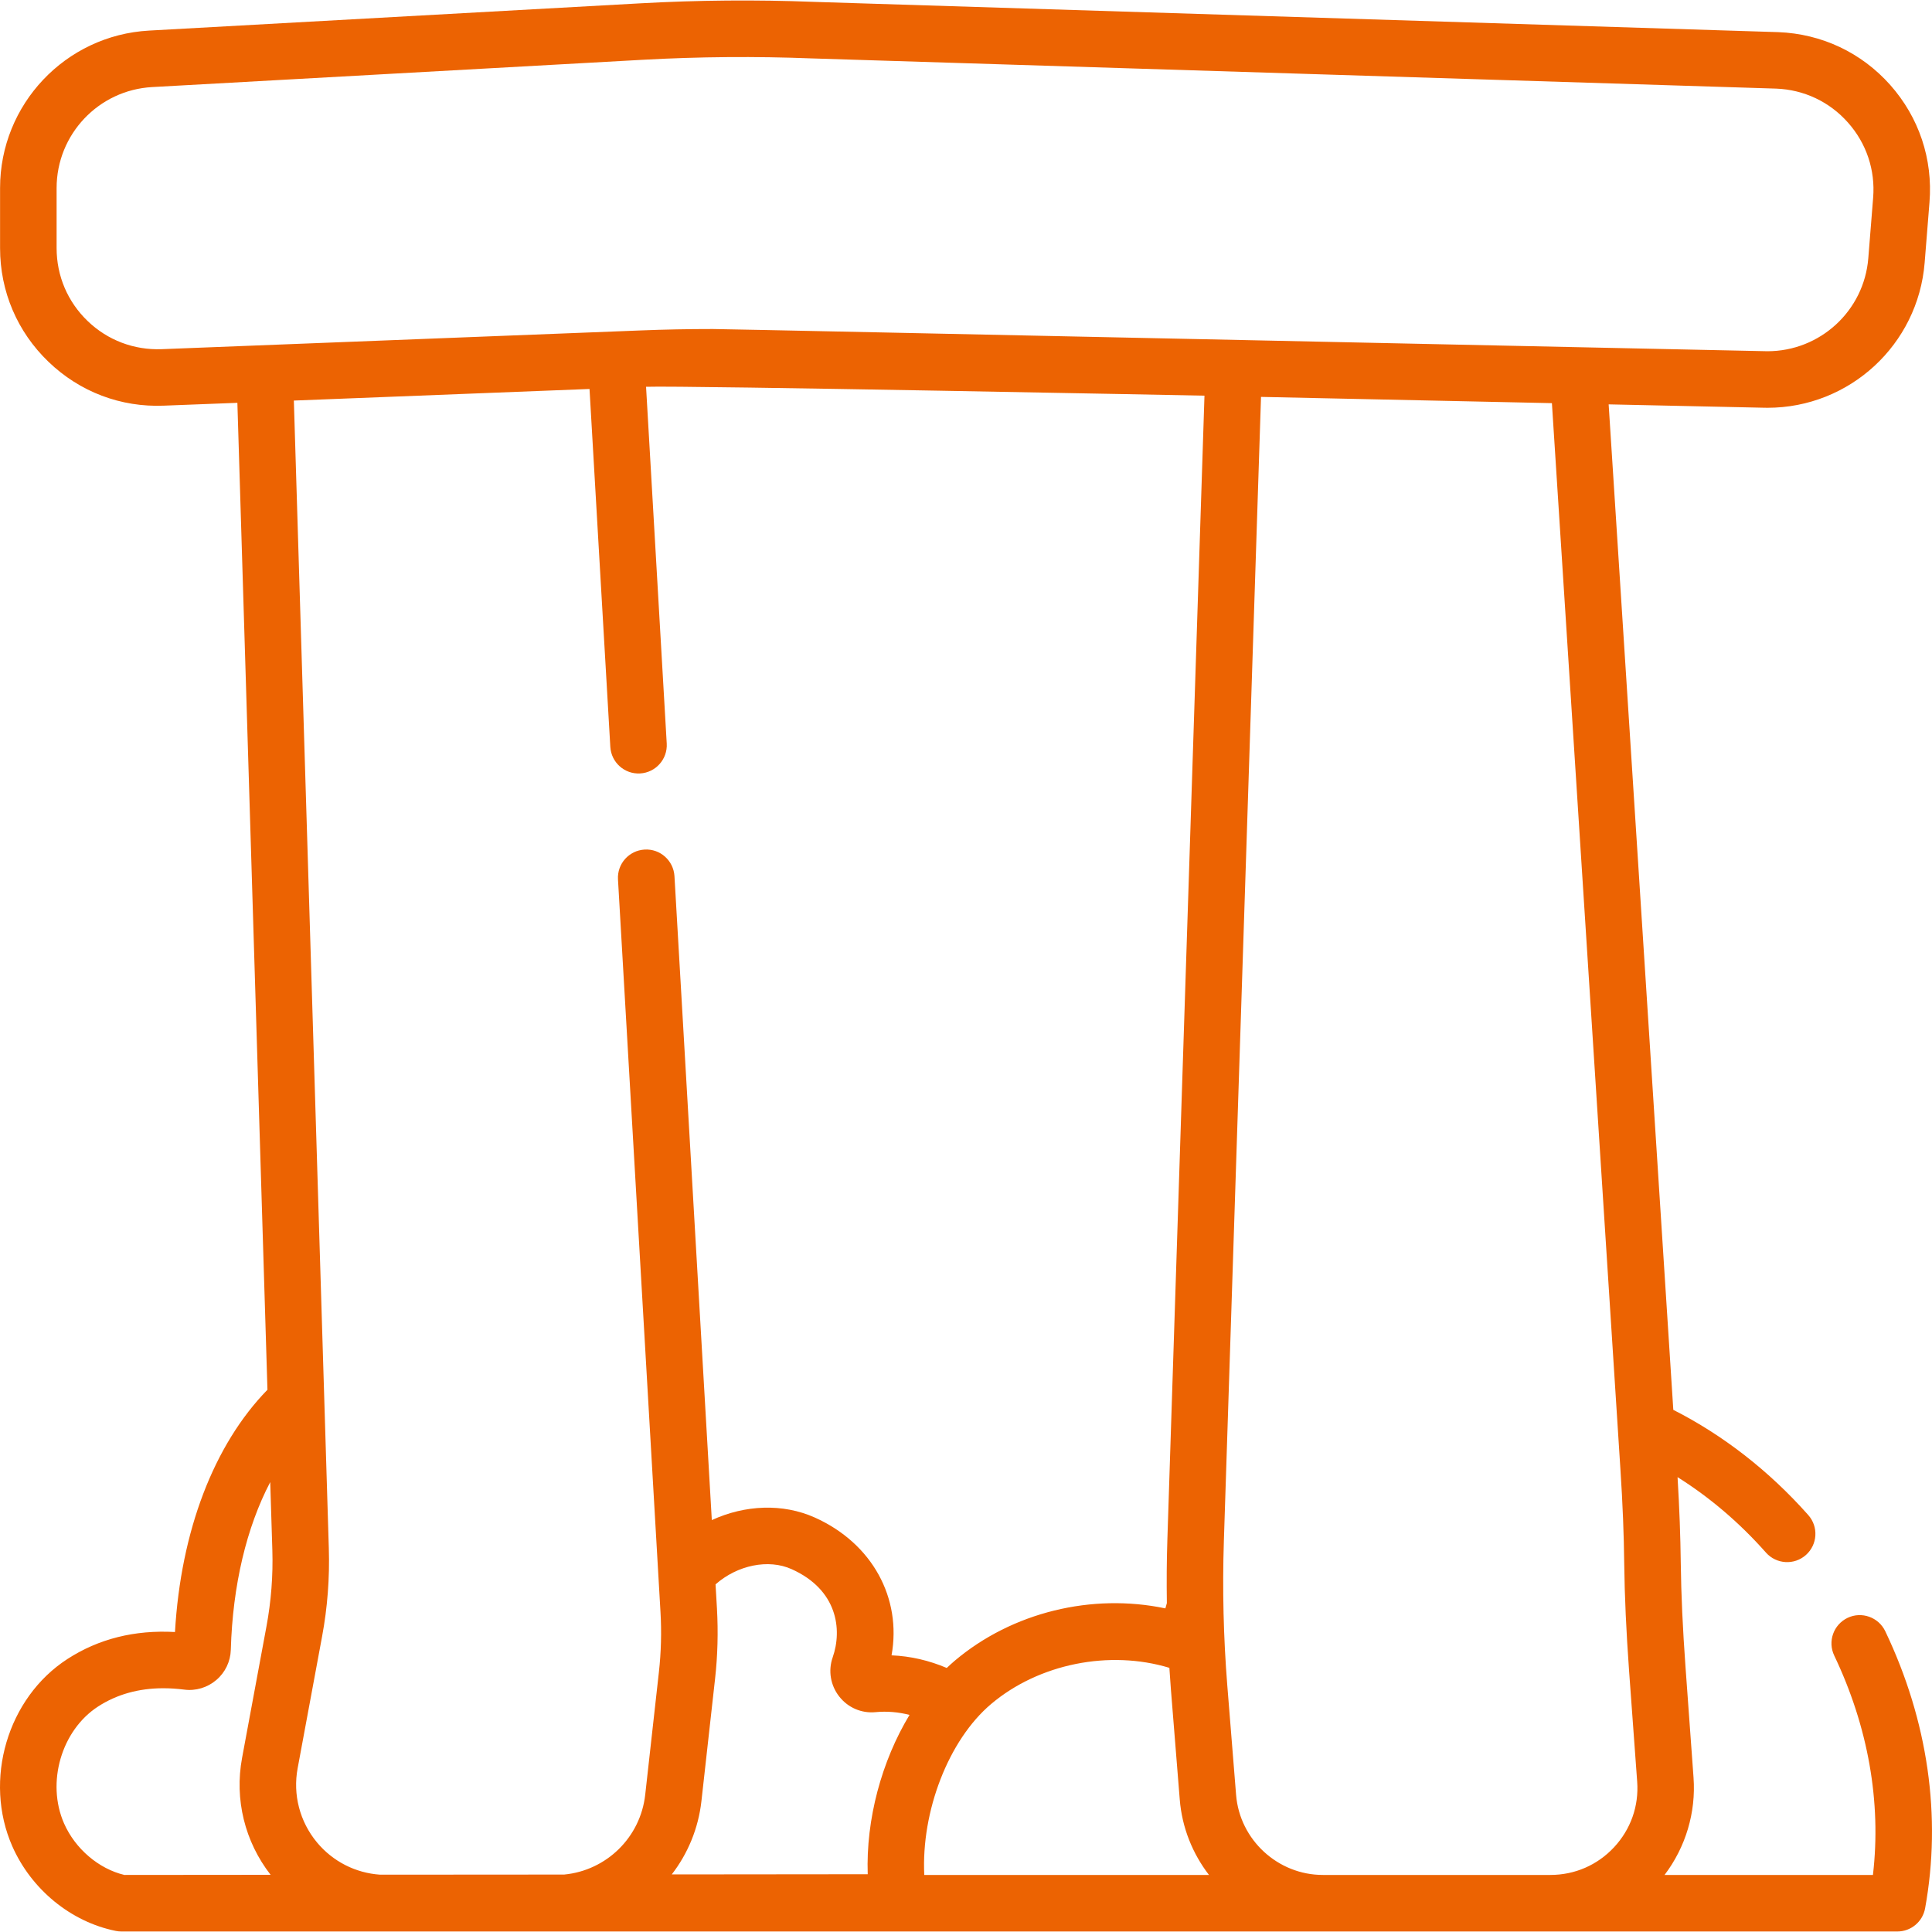 <?xml version="1.0" encoding="UTF-8"?> <svg xmlns="http://www.w3.org/2000/svg" width="30" height="30" viewBox="0 0 30 30" fill="none"><g clip-path="url(#clip0_92_235)"><path d="M29.274 25.329C29.169 25.111 28.907 25.018 28.689 25.122C28.47 25.227 28.377 25.489 28.482 25.708C29.009 26.813 29.215 27.983 29.083 29.114H25.847C26.174 28.684 26.337 28.144 26.297 27.601L26.172 25.878C26.129 25.284 26.105 24.761 26.099 24.278C26.094 23.857 26.078 23.416 26.049 22.937C26.547 23.25 27.01 23.643 27.422 24.109C27.583 24.29 27.861 24.307 28.042 24.146C28.223 23.985 28.24 23.708 28.079 23.526C27.468 22.837 26.755 22.284 25.983 21.892L24.979 6.279L27.38 6.331C27.402 6.332 27.424 6.332 27.446 6.332C28.718 6.332 29.784 5.354 29.886 4.078L29.961 3.141C30.015 2.47 29.798 1.823 29.352 1.32C28.905 0.817 28.288 0.525 27.612 0.499L12.638 0.029C11.742 -0.006 10.833 0.002 9.938 0.052L2.314 0.475C1.017 0.547 0.001 1.621 0.001 2.92V3.852C0.001 4.525 0.268 5.152 0.753 5.618C1.237 6.084 1.874 6.327 2.546 6.299L3.686 6.255L4.153 21.58C3.321 22.433 2.808 23.773 2.717 25.342C2.093 25.307 1.532 25.447 1.047 25.761C0.115 26.364 -0.261 27.641 0.191 28.669C0.487 29.34 1.102 29.843 1.797 29.983C1.826 29.989 1.855 29.992 1.884 29.992H1.885H29.462C29.674 29.992 29.855 29.84 29.893 29.632C30.152 28.208 29.938 26.72 29.274 25.329ZM2.511 5.422C2.081 5.438 1.672 5.284 1.361 4.985C1.05 4.686 0.879 4.284 0.879 3.852V2.92C0.879 2.087 1.531 1.398 2.363 1.352L9.987 0.928C10.855 0.88 11.736 0.873 12.606 0.907C12.607 0.907 12.608 0.907 12.609 0.907L27.581 1.376C28.013 1.393 28.409 1.58 28.695 1.903C28.982 2.226 29.121 2.641 29.086 3.071L29.011 4.008C28.946 4.827 28.262 5.454 27.444 5.454C27.43 5.454 27.416 5.454 27.401 5.453C27.401 5.453 11.323 5.109 11.07 5.109C10.695 5.109 10.32 5.116 9.949 5.131L2.511 5.422ZM4.202 29.112L1.931 29.114C1.533 29.019 1.169 28.709 0.995 28.315C0.716 27.682 0.953 26.867 1.524 26.498C1.815 26.31 2.154 26.215 2.536 26.215C2.641 26.215 2.748 26.222 2.859 26.236C3.039 26.26 3.221 26.205 3.359 26.087C3.497 25.97 3.579 25.799 3.584 25.618C3.613 24.612 3.829 23.716 4.196 23.014L4.229 24.072C4.241 24.467 4.21 24.864 4.138 25.253L3.759 27.296C3.639 27.94 3.801 28.597 4.202 29.112ZM9.596 13.655L10.256 25.031C10.274 25.342 10.266 25.657 10.231 25.967L10.019 27.867C9.945 28.533 9.415 29.045 8.761 29.108L5.902 29.11C5.521 29.084 5.168 28.905 4.922 28.609C4.655 28.287 4.545 27.867 4.622 27.456L5.001 25.413C5.085 24.963 5.12 24.503 5.106 24.045L4.563 6.22L9.154 6.04L9.477 11.597C9.491 11.839 9.698 12.024 9.94 12.01C10.182 11.996 10.367 11.788 10.353 11.546L10.032 6.006C10.619 5.984 18.703 6.144 18.703 6.144L18.127 23.904C18.116 24.232 18.114 24.563 18.119 24.893C18.111 24.921 18.103 24.948 18.096 24.975C16.957 24.736 15.719 25.033 14.825 25.788C14.783 25.824 14.742 25.861 14.701 25.9C14.428 25.784 14.139 25.716 13.844 25.704C14.004 24.816 13.546 23.966 12.654 23.565C12.156 23.341 11.567 23.367 11.053 23.604L10.473 13.604C10.458 13.363 10.251 13.177 10.009 13.192C9.767 13.206 9.582 13.413 9.596 13.655ZM13.474 29.103L10.431 29.106C10.679 28.785 10.844 28.395 10.892 27.965L11.104 26.064C11.144 25.706 11.153 25.341 11.133 24.98L11.111 24.602C11.45 24.303 11.932 24.203 12.293 24.366C13.005 24.686 13.081 25.303 12.93 25.735C12.857 25.943 12.896 26.171 13.032 26.344C13.168 26.517 13.379 26.608 13.598 26.586C13.774 26.569 13.952 26.585 14.123 26.629C13.689 27.347 13.445 28.252 13.474 29.103ZM14.352 29.114C14.304 28.131 14.725 27.021 15.391 26.459C16.133 25.833 17.228 25.616 18.158 25.898C18.165 26.011 18.173 26.124 18.182 26.237L18.319 27.941C18.354 28.381 18.519 28.784 18.773 29.114H14.352ZM25.064 28.683C24.805 28.961 24.454 29.114 24.074 29.114H20.541C19.842 29.114 19.25 28.568 19.194 27.871L19.057 26.167C18.998 25.426 18.98 24.674 19.004 23.932L19.581 6.163L24.098 6.26L25.162 22.818C25.197 23.35 25.216 23.831 25.221 24.289C25.227 24.789 25.252 25.33 25.296 25.942L25.422 27.665C25.45 28.044 25.322 28.405 25.064 28.683Z" fill="#EC6302"></path></g><defs><clipPath id="clip0_92_235"><rect width="30" height="30" fill="white"></rect></clipPath></defs></svg> 